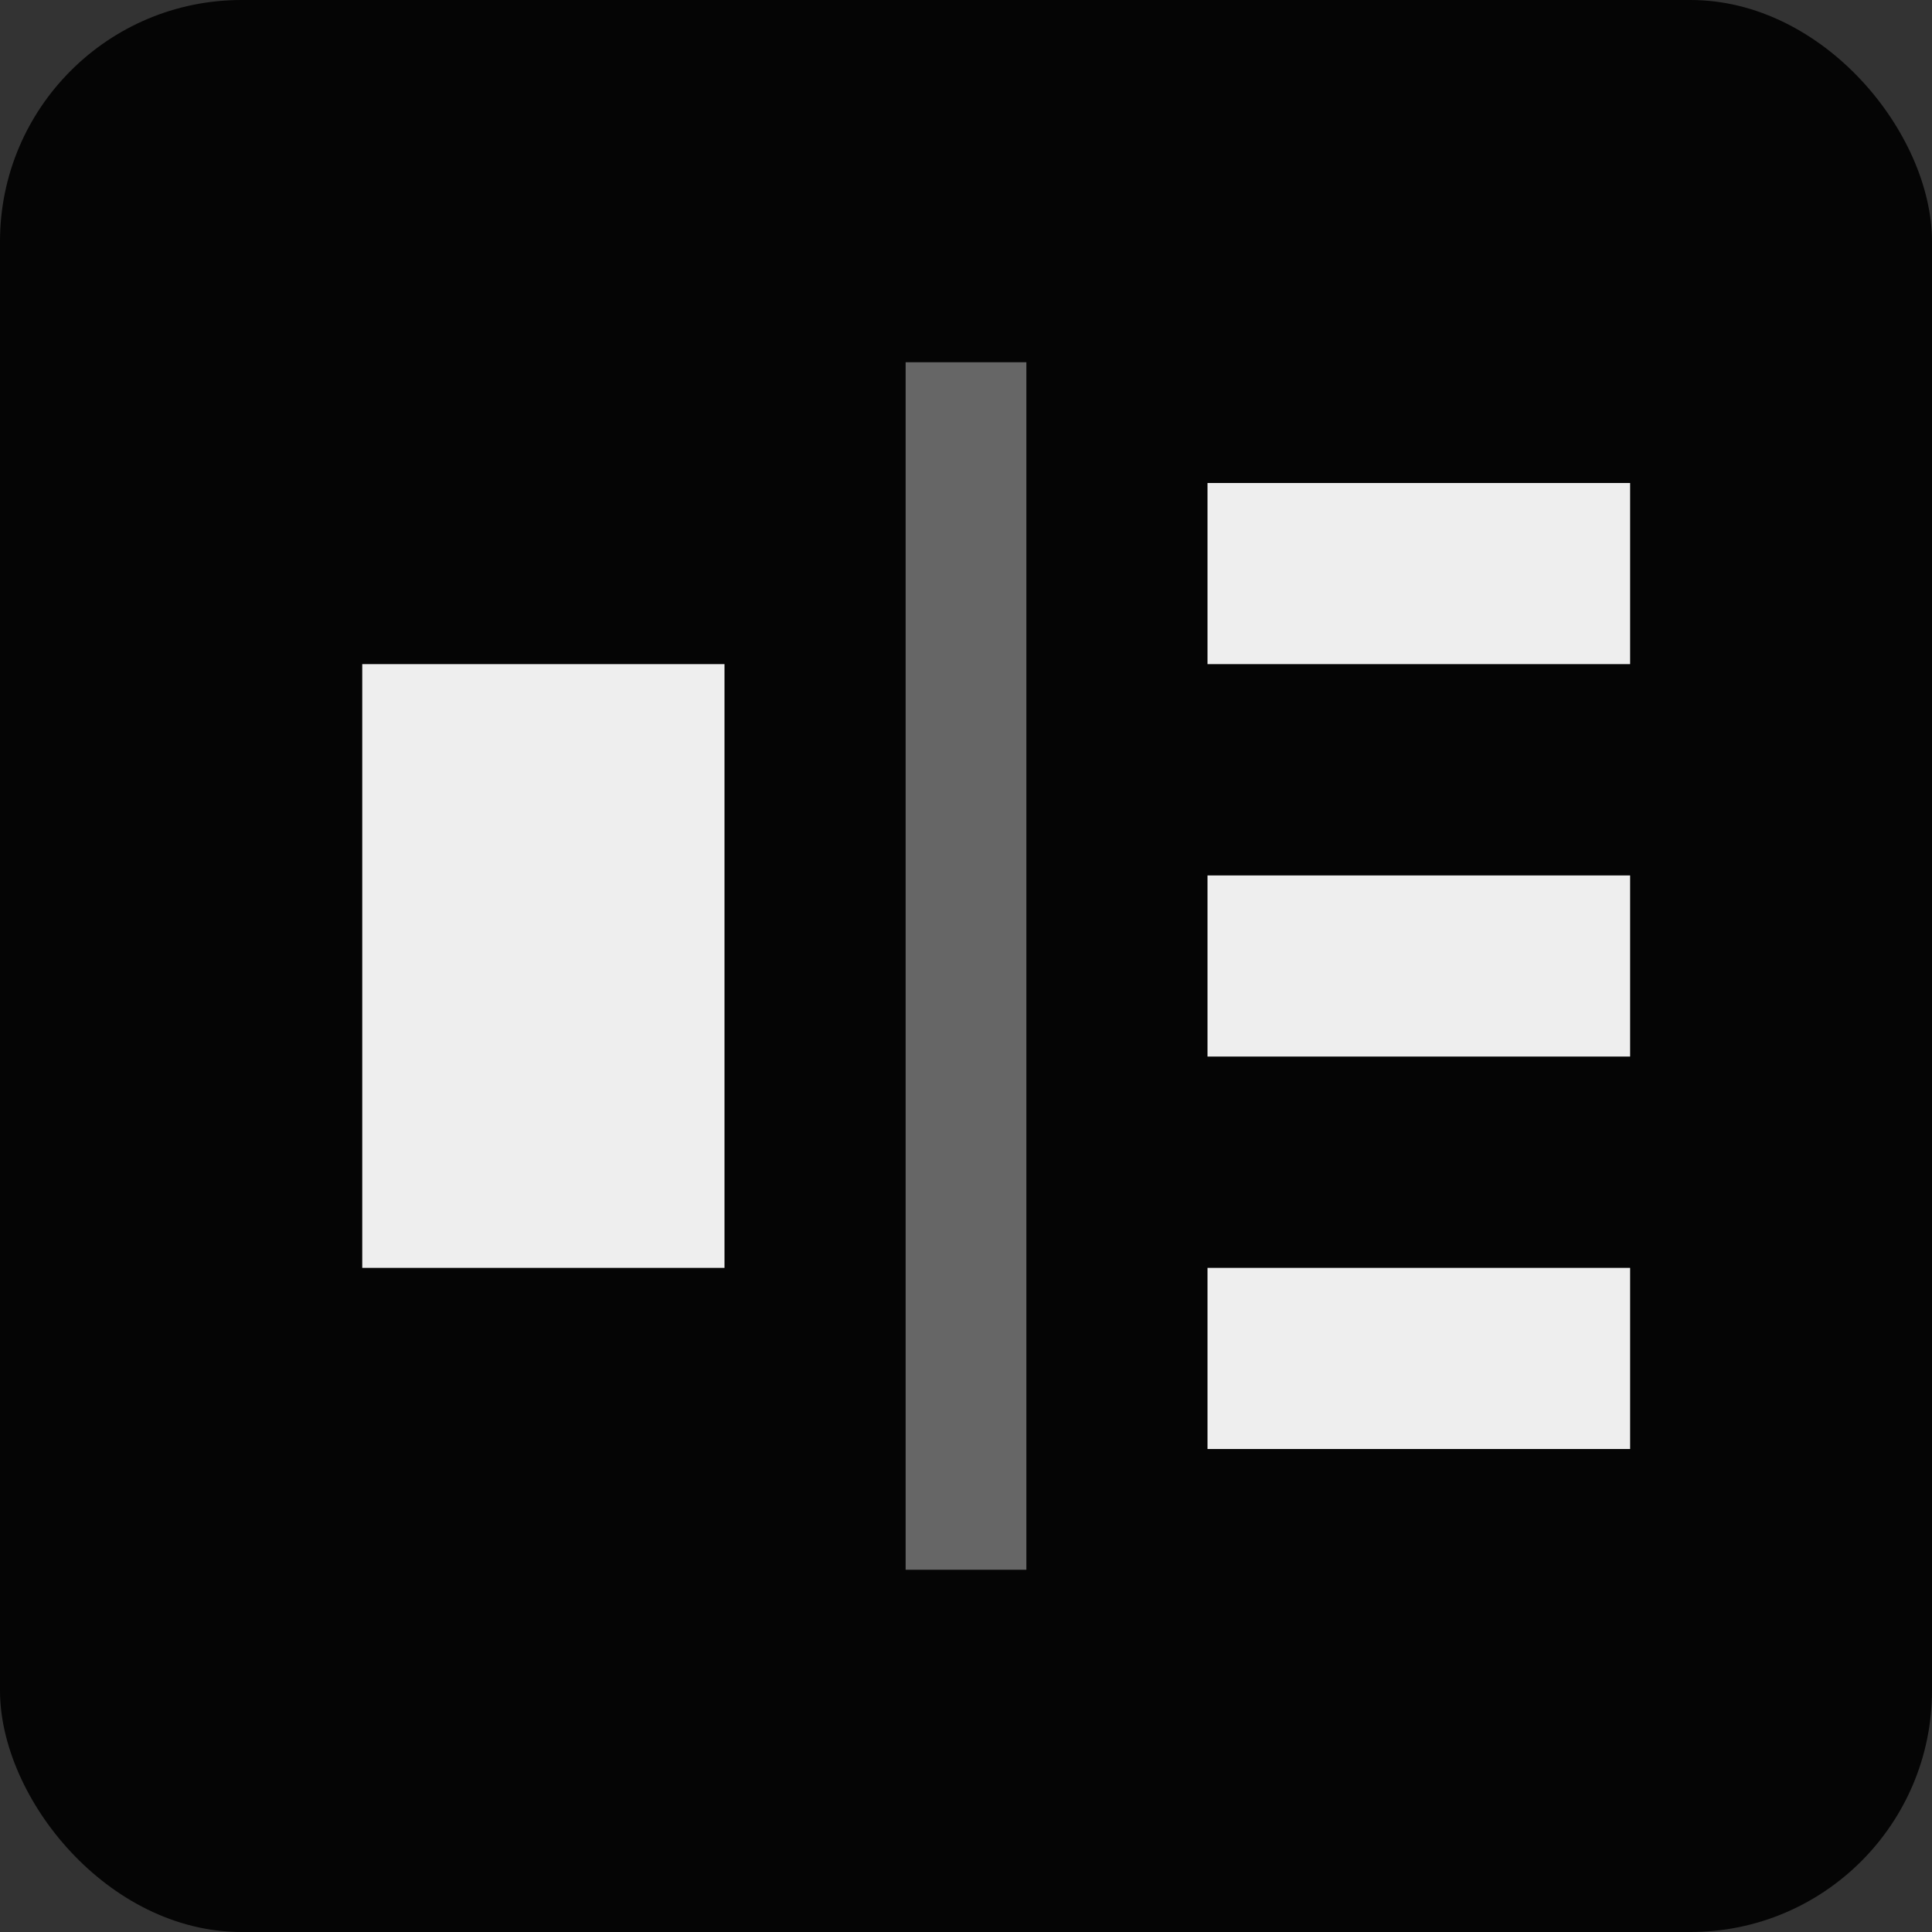 <svg xmlns="http://www.w3.org/2000/svg" viewBox="0 0 64 64">
  <rect x="0" y="0" width="64" height="64" fill="#333333" stroke="none"/>
  <rect x="0" y="0" width="64" height="64" rx="8" fill="#050505"/>

  <!-- Input: The Request (Single Block) -->
  <rect x="12" y="22" width="12" height="20" fill="#eeeeee"/>

  <!-- The Router: A vertical line representing the control plane -->
  <rect x="30" y="12" width="4" height="40" fill="#666666"/>

  <!-- Output: The Fleet (Multiple Lines) -->
  <rect x="40" y="16" width="14" height="6" fill="#eeeeee"/>
  <rect x="40" y="29" width="14" height="6" fill="#eeeeee"/>
  <rect x="40" y="42" width="14" height="6" fill="#eeeeee"/>
</svg>
